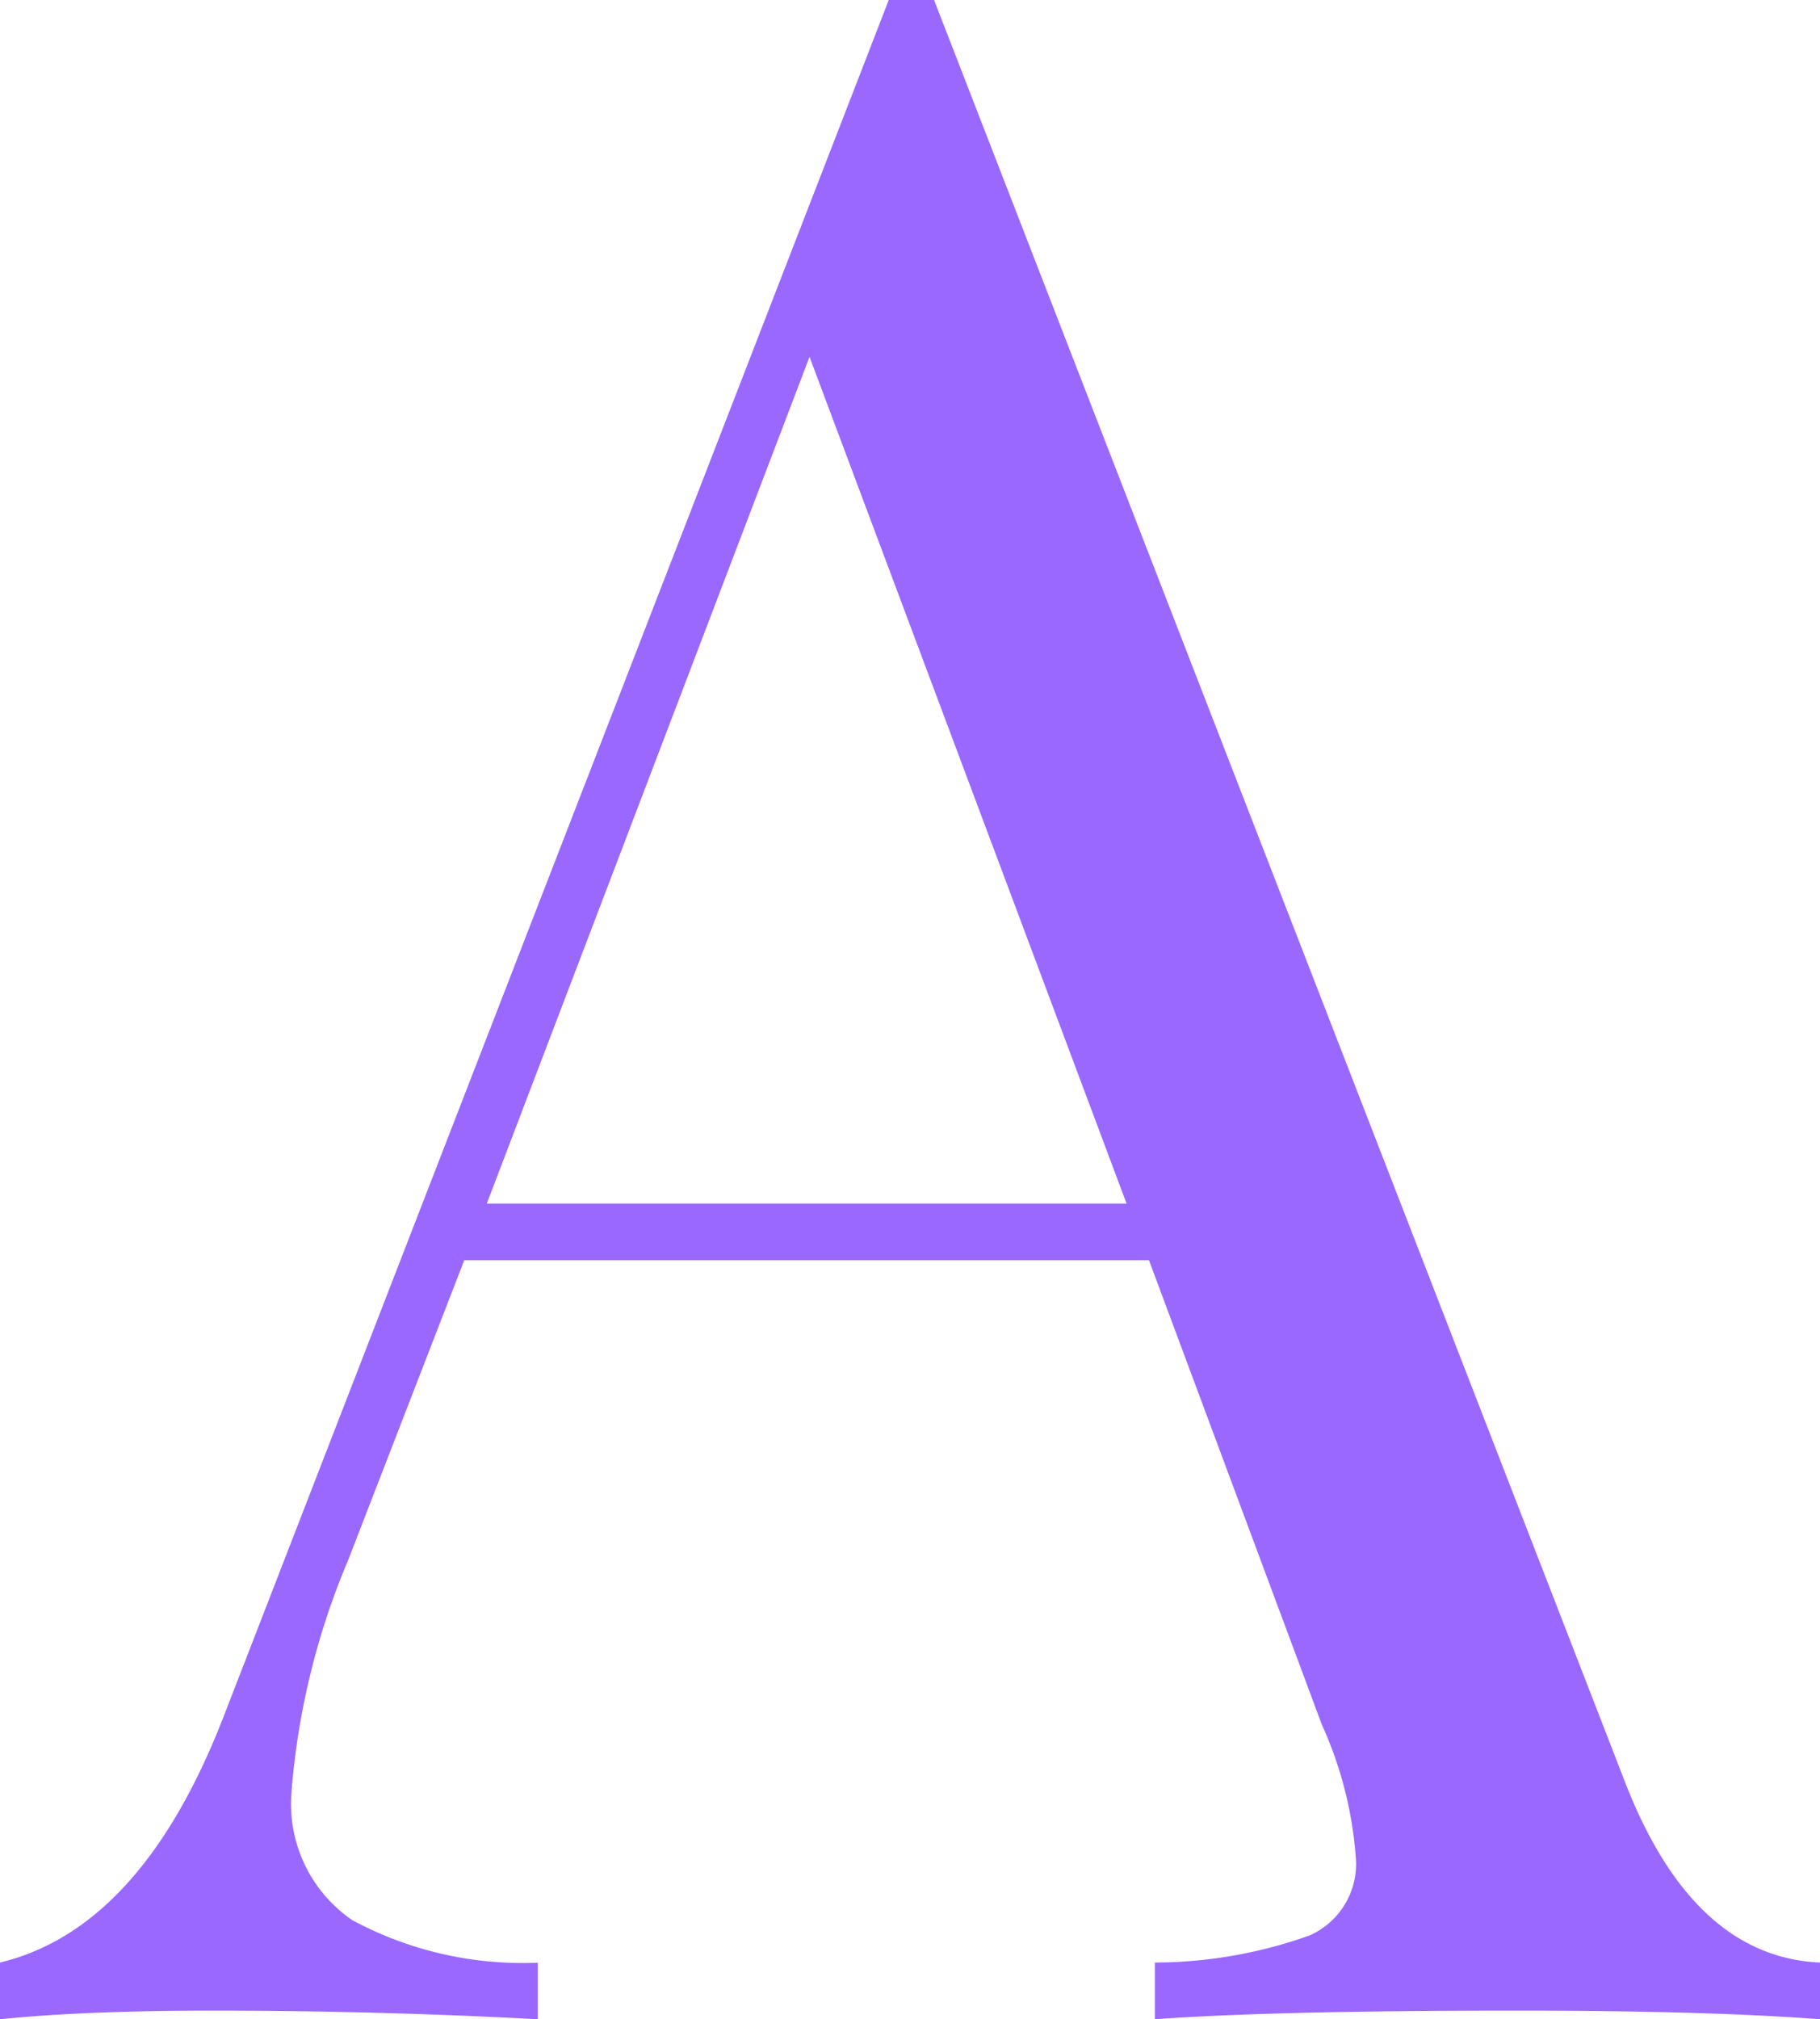 <svg xmlns="http://www.w3.org/2000/svg" xmlns:xlink="http://www.w3.org/1999/xlink" width="42.293" height="46.898" viewBox="0 0 42.293 46.898">
  <defs>
    <clipPath id="clip-path">
      <rect id="Rectangle_150" data-name="Rectangle 150" width="42.293" height="46.898" transform="translate(0 0)" fill="#9a68ff"/>
    </clipPath>
  </defs>
  <g id="Groupe_670" data-name="Groupe 670" transform="translate(0 0)">
    <g id="Groupe_665" data-name="Groupe 665" clip-path="url(#clip-path)">
      <path id="Tracé_559" data-name="Tracé 559" d="M42.293,45.583V46.9q-2.631-.2-7.037-.2-5.658,0-8.419.2V45.583a10.767,10.767,0,0,0,3.584-.625,1.811,1.811,0,0,0,1.085-1.809,9.037,9.037,0,0,0-.789-3.091L26.7,29.271H10.788l-2.7,6.971a17.224,17.224,0,0,0-1.315,5.394A3.268,3.268,0,0,0,8.189,44.6a8.357,8.357,0,0,0,4.309.987V46.9q-3.749-.2-7.565-.2-2.96,0-4.933.2V45.583q3.29-.791,5.2-5.723L20.653,0h1.053L37.755,41.373q1.578,4.08,4.538,4.21M26.179,27.955,18.812,8.289l-7.5,19.666Z" fill="#9a68ff"/>
    </g>
  </g>
</svg>
